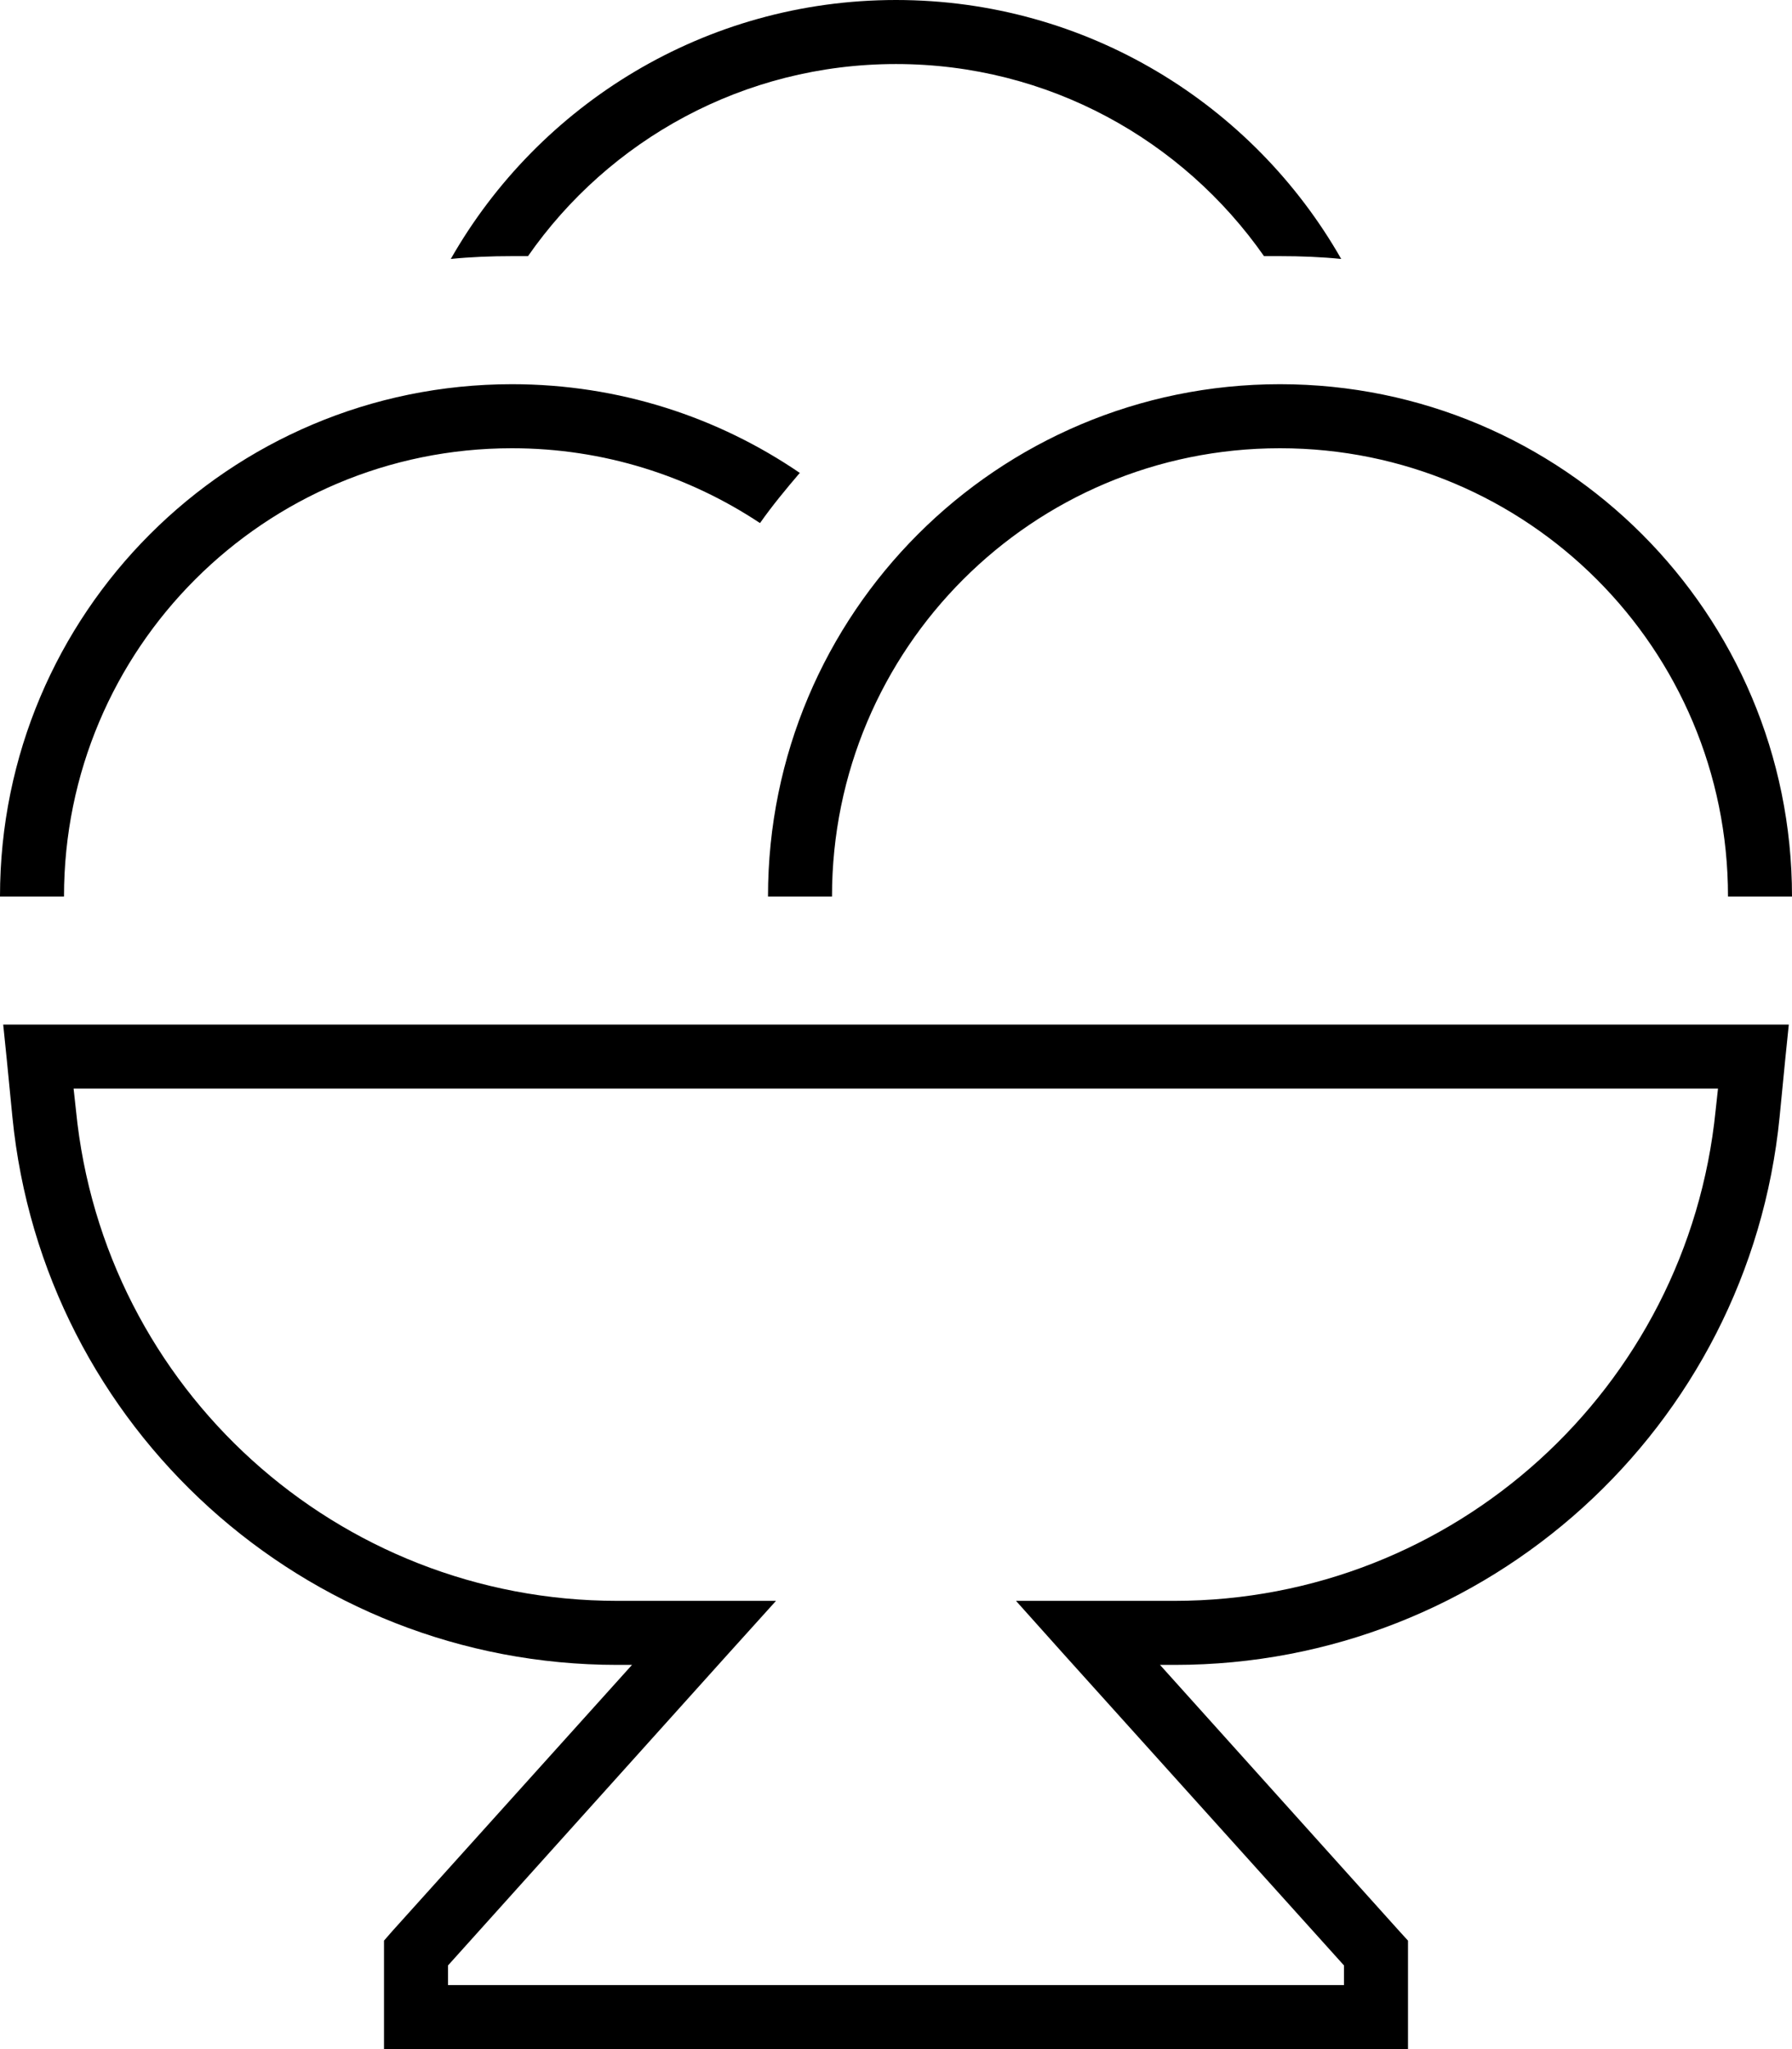 <svg xmlns="http://www.w3.org/2000/svg" viewBox="0 0 448 512"><!--! Font Awesome Pro 6.7.1 by @fontawesome - https://fontawesome.com License - https://fontawesome.com/license (Commercial License) Copyright 2024 Fonticons, Inc. --><path d="M335.3 64.7C313.3 26.1 271.7 0 224 0s-89.3 26.1-111.3 64.7c5-.5 10.1-.7 15.3-.7c1.4 0 2.7 0 4 0c20.2-29 53.9-48 92-48s71.7 19 92 48c1.3 0 2.7 0 4 0c5.2 0 10.3 .2 15.3 .7zM200 118.2c-20.5-14-45.3-22.2-72-22.2C57.3 96 0 153.3 0 224l16 0c0-61.9 50.1-112 112-112c22.9 0 44.2 6.9 62 18.7c3.1-4.4 6.5-8.5 10-12.6zM448 224c0-70.7-57.3-128-128-128s-128 57.3-128 128l16 0c0-61.9 50.1-112 112-112s112 50.1 112 112l16 0zM9.6 256L.8 256l.9 8.8 1.4 14.3C10.8 356.8 76.2 416 154.3 416l3.7 0-60 66.6L96 484.9l0 3.1 0 16 0 8 8 0 240 0 8 0 0-8 0-16 0-3.1-2.1-2.3L290 416l3.7 0c78.1 0 143.5-59.2 151.2-136.9l1.4-14.3 .9-8.8-8.8 0L9.6 256zM19 277.5l-.6-5.5 411.1 0-.6 5.5c-7 69.5-65.5 122.5-135.3 122.5L272 400l-18 0 12 13.4L336 491.1l0 4.9-224 0 0-4.9 69.9-77.7L194 400l-18 0-21.7 0C84.4 400 25.9 347.1 19 277.5z"/></svg>